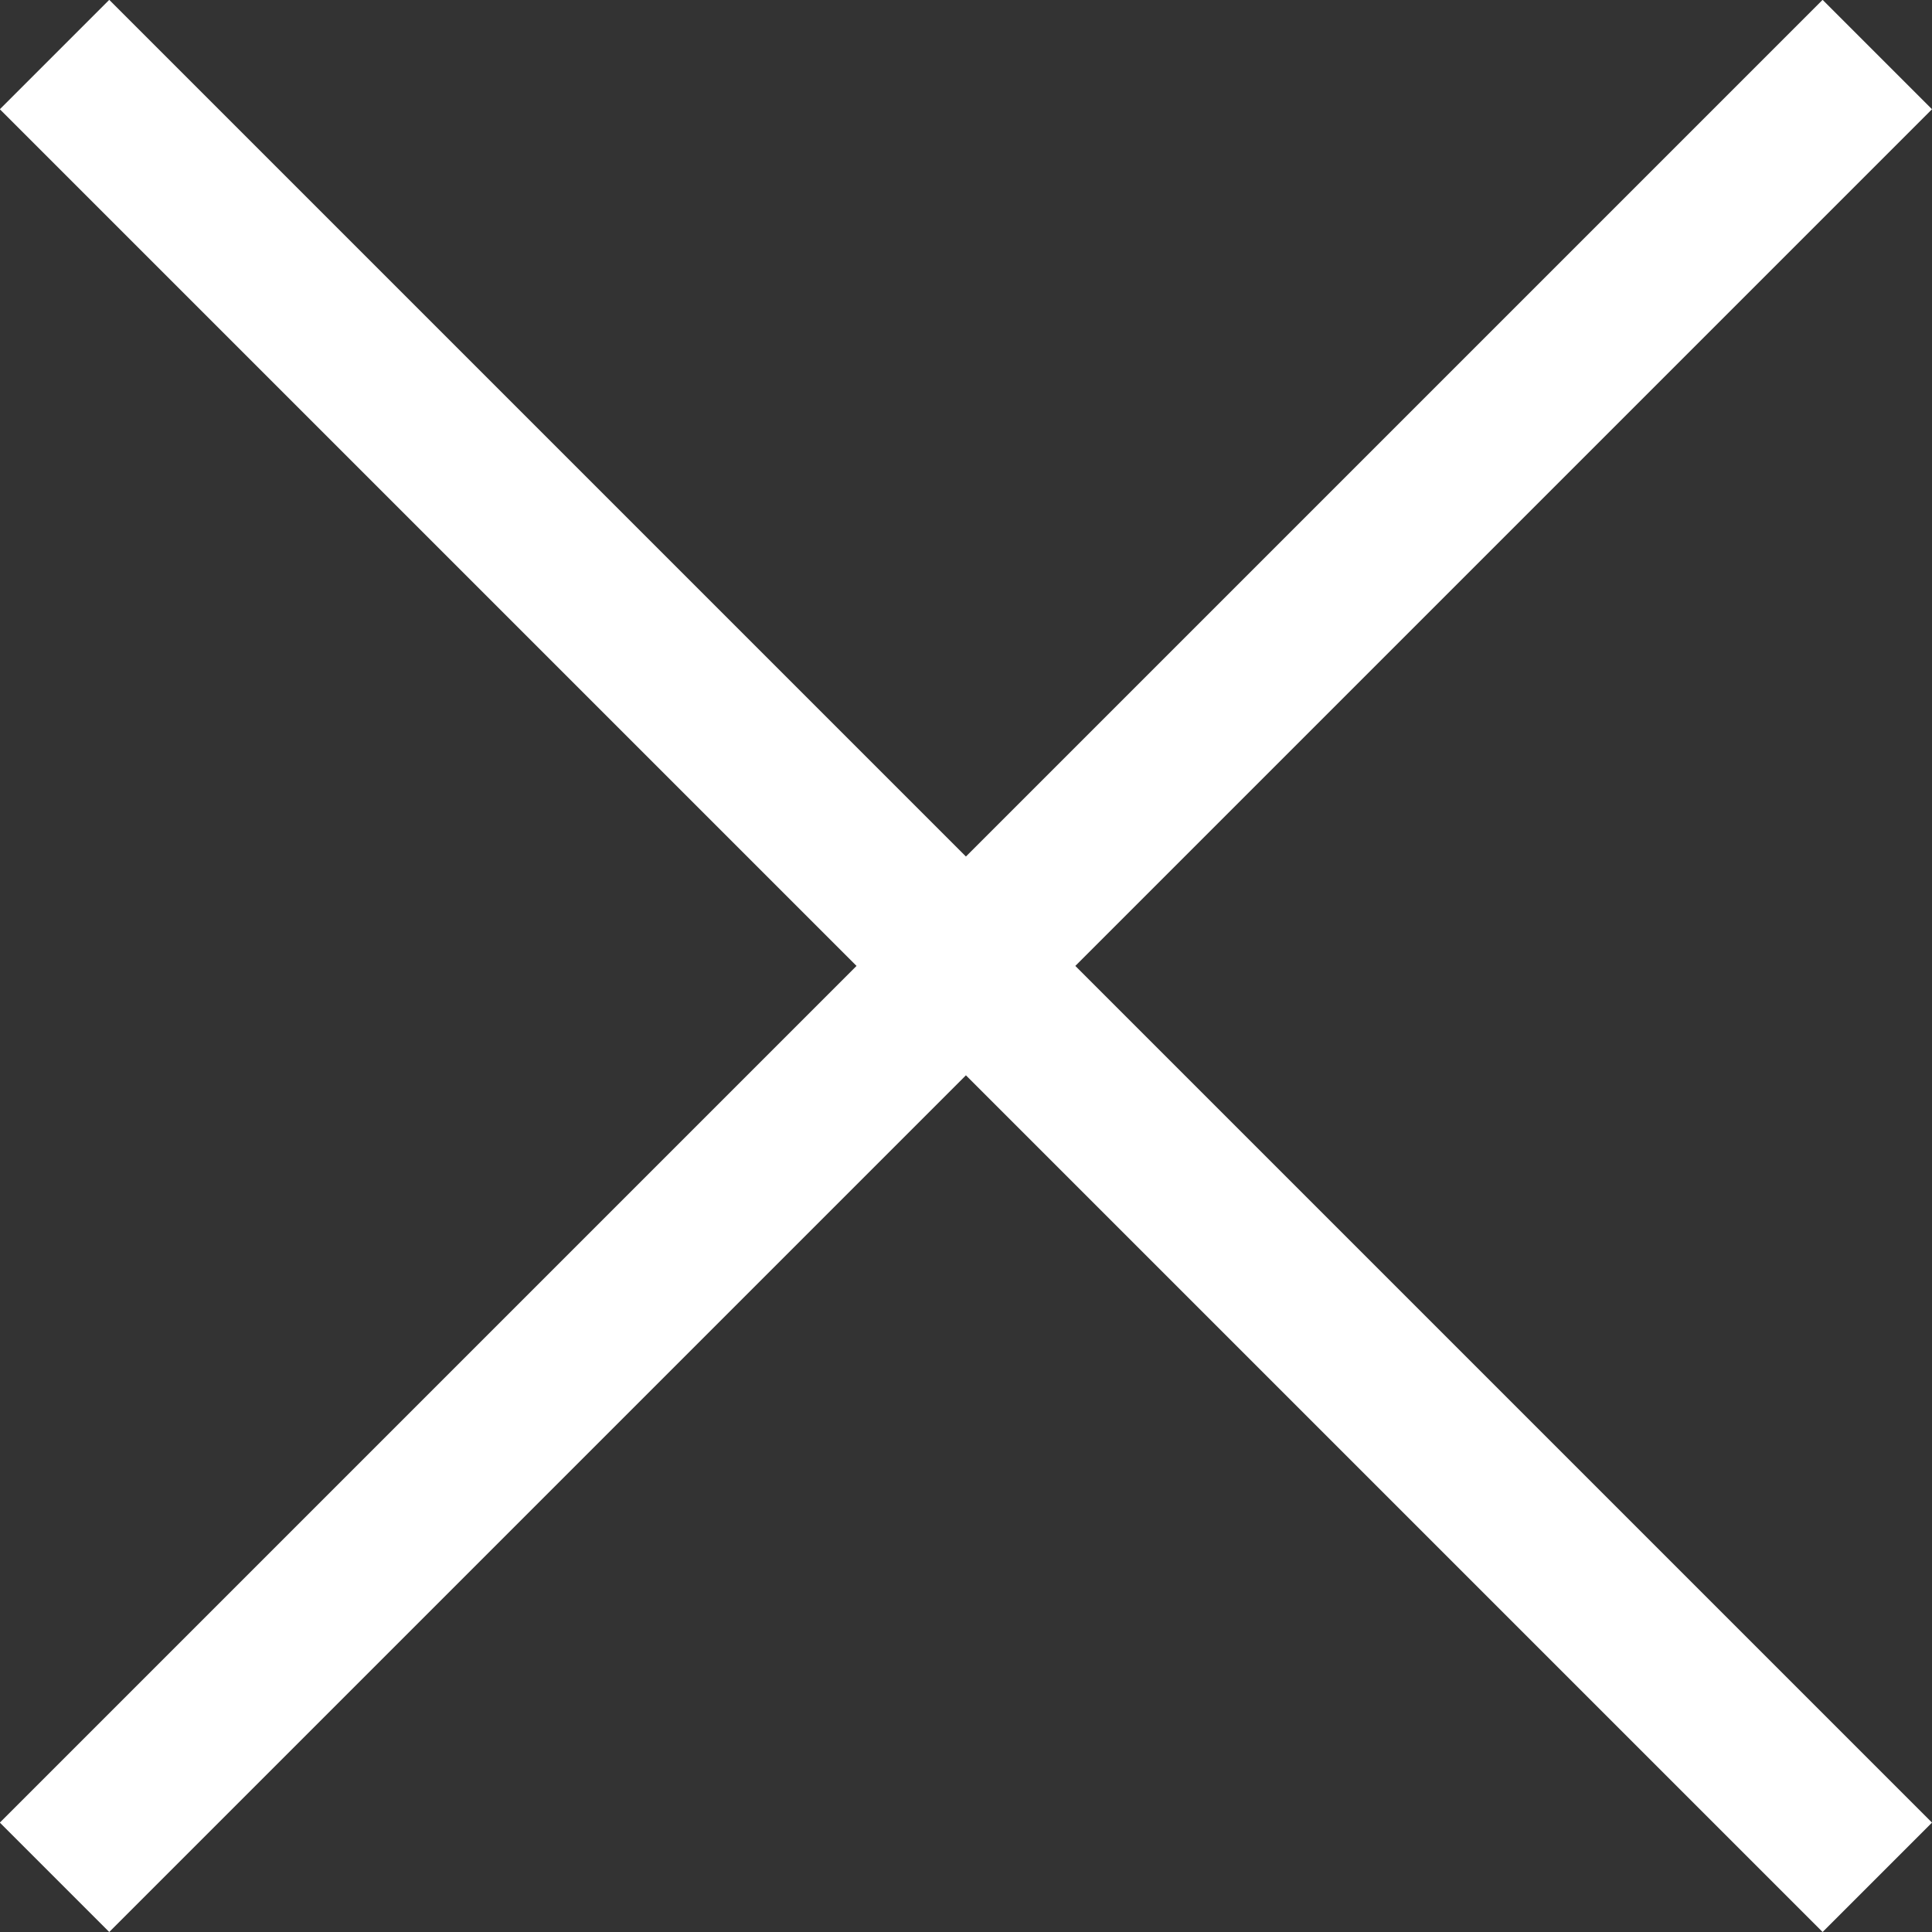 <?xml version="1.0" encoding="UTF-8" standalone="no"?>
<!-- Created with Inkscape (http://www.inkscape.org/) -->

<svg
   xmlns:dc="http://purl.org/dc/elements/1.1/"
   xmlns:cc="http://creativecommons.org/ns#"
   xmlns:rdf="http://www.w3.org/1999/02/22-rdf-syntax-ns#"
   xmlns:svg="http://www.w3.org/2000/svg"
   xmlns="http://www.w3.org/2000/svg"
   xmlns:sodipodi="http://sodipodi.sourceforge.net/DTD/sodipodi-0.dtd"
   xmlns:inkscape="http://www.inkscape.org/namespaces/inkscape"
   width="50"
   height="50"
   viewBox="-0.7 0 13.229 13.229"
   version="1.1"
   id="svg4488"
   inkscape:version="0.92.2 (5c3e80d, 2017-08-06)"
   sodipodi:docname="close.svg">
  <rect x="-0.7" y="0" width="13.229" height="13.229" fill="#333333" stroke="none"/>
  <defs
     id="defs4482" />
  <sodipodi:namedview
     id="base"
     pagecolor="#ffffff"
     bordercolor="#666666"
     borderopacity="1.0"
     inkscape:pageopacity="0.0"
     inkscape:pageshadow="2"
     inkscape:zoom="3.959798"
     inkscape:cx="-152.24799"
     inkscape:cy="60.310013"
     inkscape:document-units="mm"
     inkscape:current-layer="layer1"
     showgrid="false"
     viewbox-x="-0.7"
     inkscape:pagecheckerboard="true"
     inkscape:showpageshadow="false"
     units="px"
     inkscape:window-width="1680"
     inkscape:window-height="1013"
     inkscape:window-x="1920"
     inkscape:window-y="30"
     inkscape:window-maximized="1" />
  <g
     inkscape:label="Calque 1"
     inkscape:groupmode="layer"
     id="layer1"
     transform="translate(0,-283.771)">
    <path
       style="opacity:1;fill:#ffffff;fill-opacity:1;stroke:#8cbd0c;stroke-width:0;stroke-linejoin:miter;stroke-miterlimit:10;stroke-dasharray:none;stroke-opacity:1"
       d="m 12.529,296.251 -5.866,-5.866 5.866,-5.866 -0.749,-0.749 -5.866,5.866 -5.866,-5.866 -0.749,0.749 5.866,5.866 -5.866,5.866 0.749,0.749 5.866,-5.866 5.866,5.866 z"
       id="rect5584"
       inkscape:connector-curvature="0"
       sodipodi:nodetypes="ccccccccccccc" />
  </g>
</svg>
